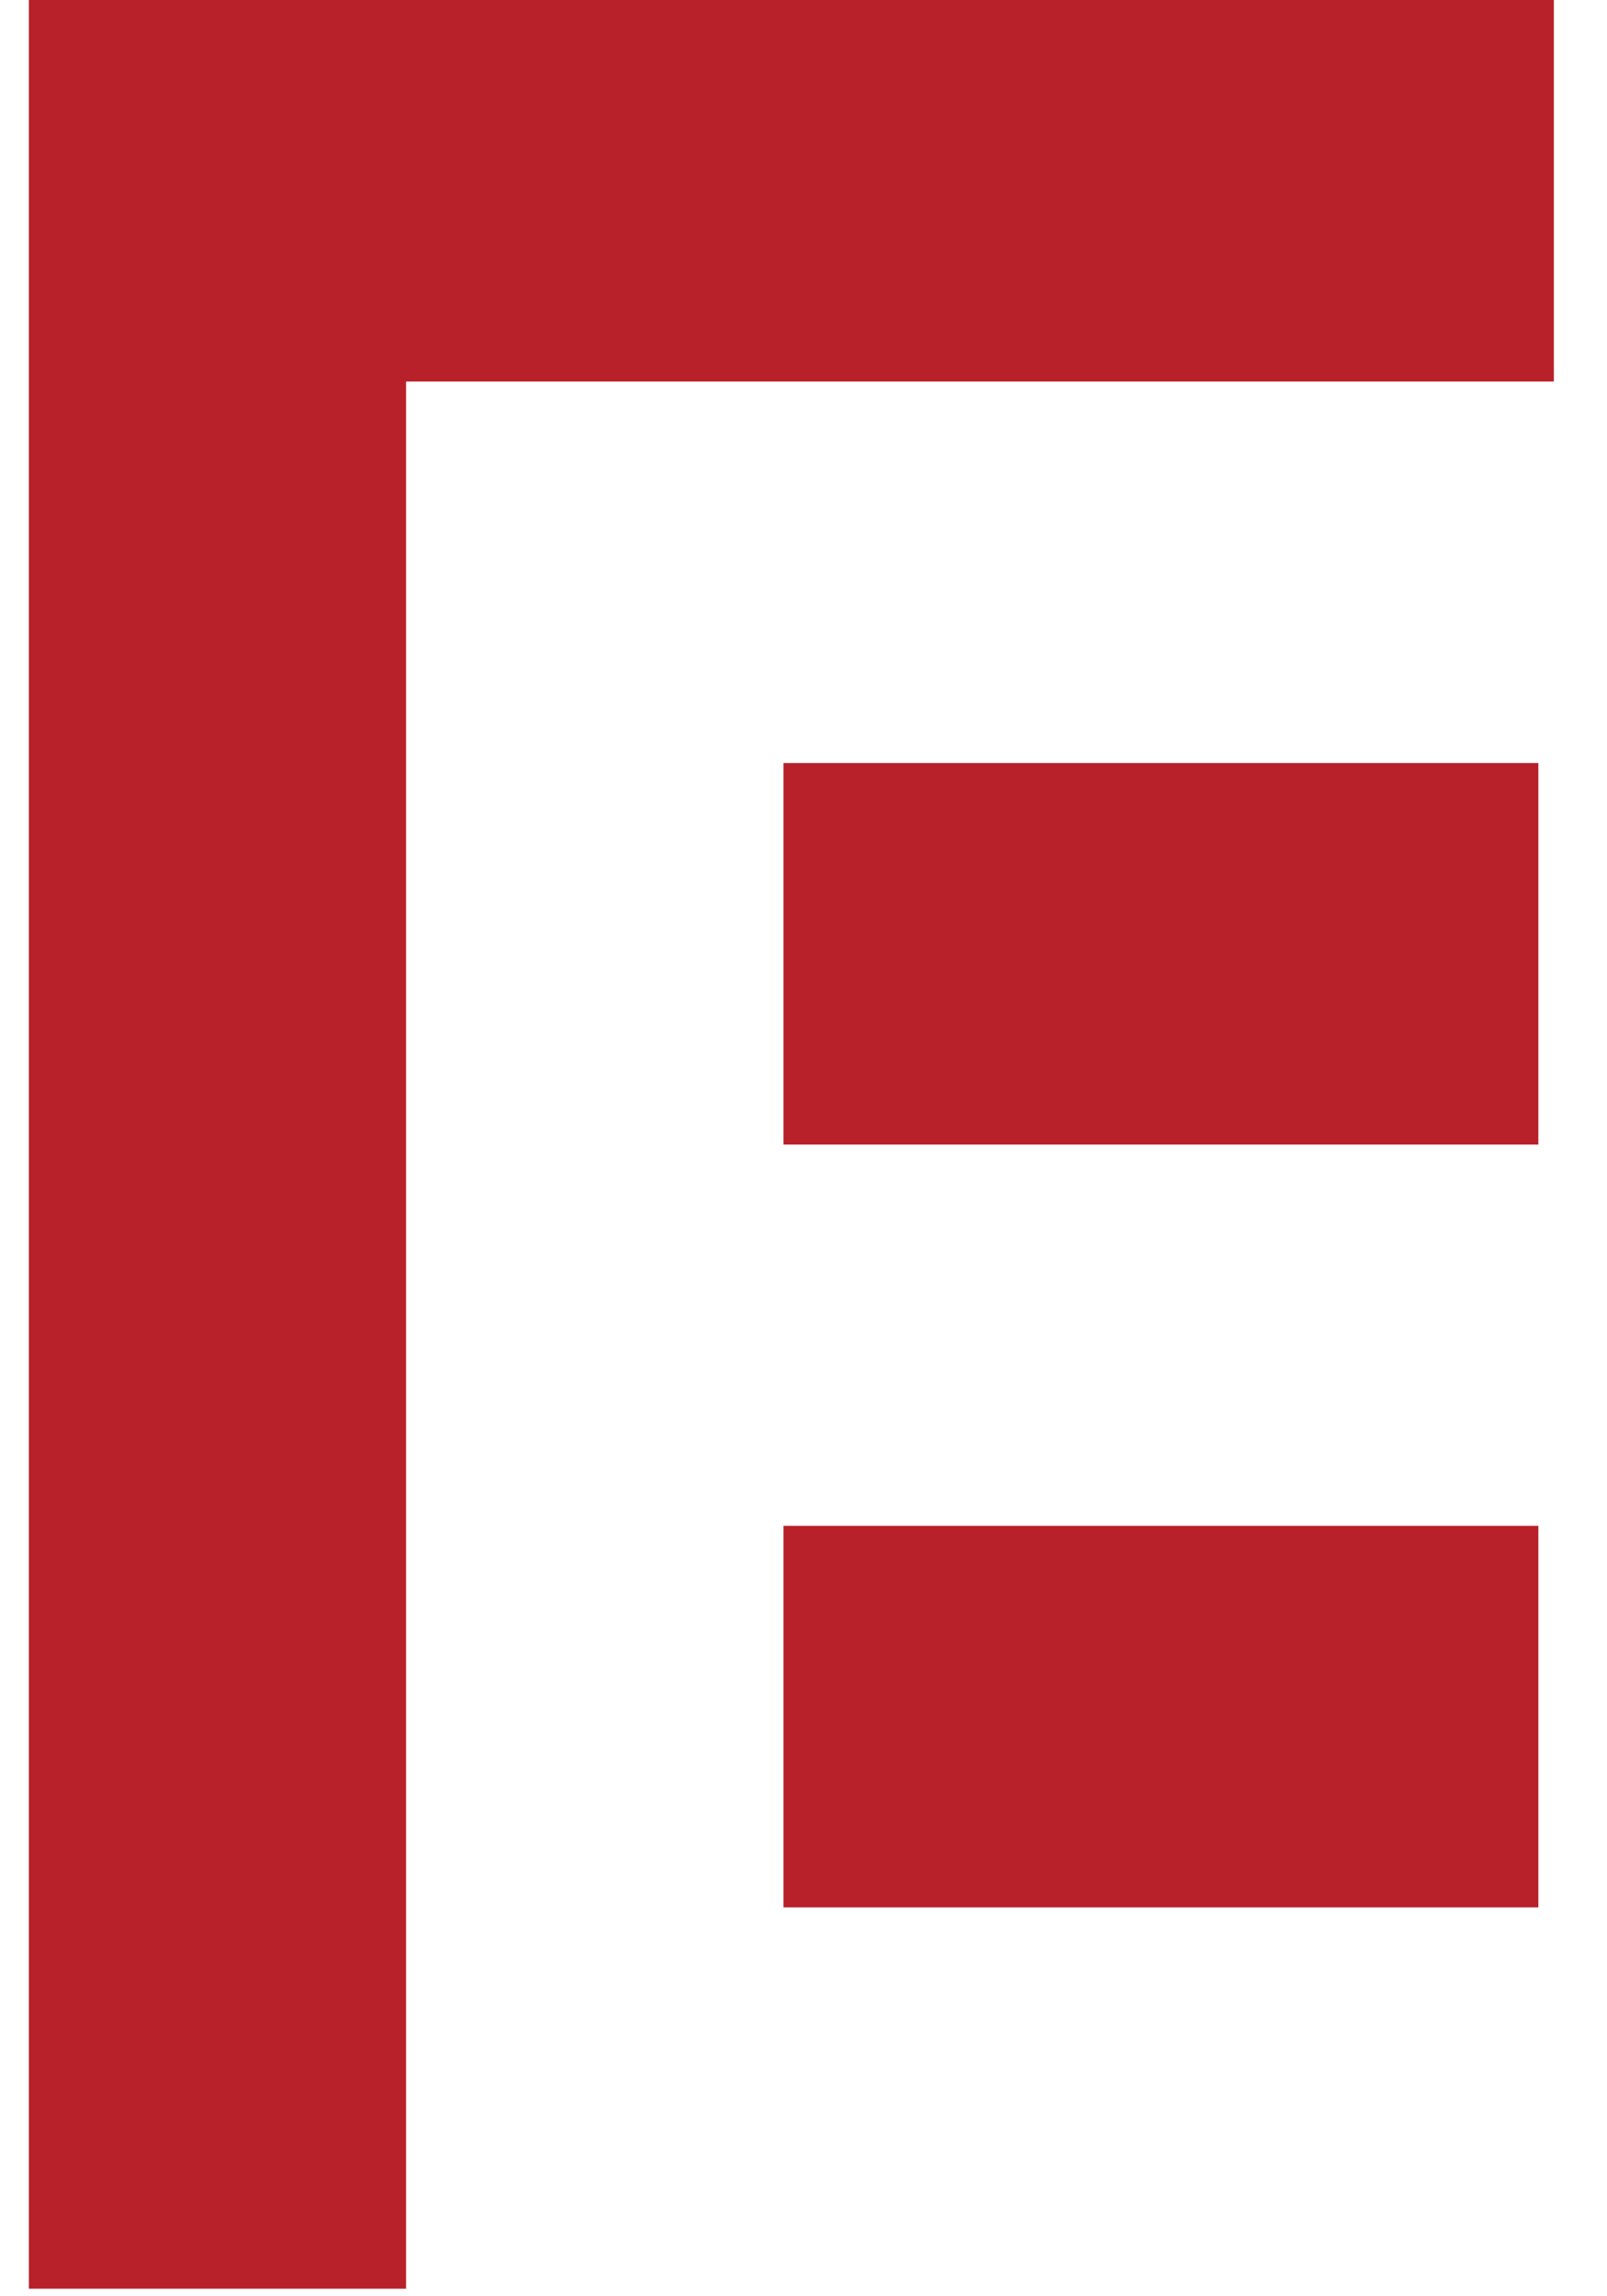 <svg width="28" height="40" viewBox="0 0 28 40" fill="none" xmlns="http://www.w3.org/2000/svg">
  <path d="M27.074 0H0.503V39.868H7.075V6.646H27.074V0Z" fill="#B8202A" />
  <path d="M26.804 13.292H13.651V19.938H26.804V13.292Z" fill="#B8202A" />
  <path d="M26.804 26.58H13.651V33.226H26.804V26.58Z" fill="#B8202A" />
</svg>